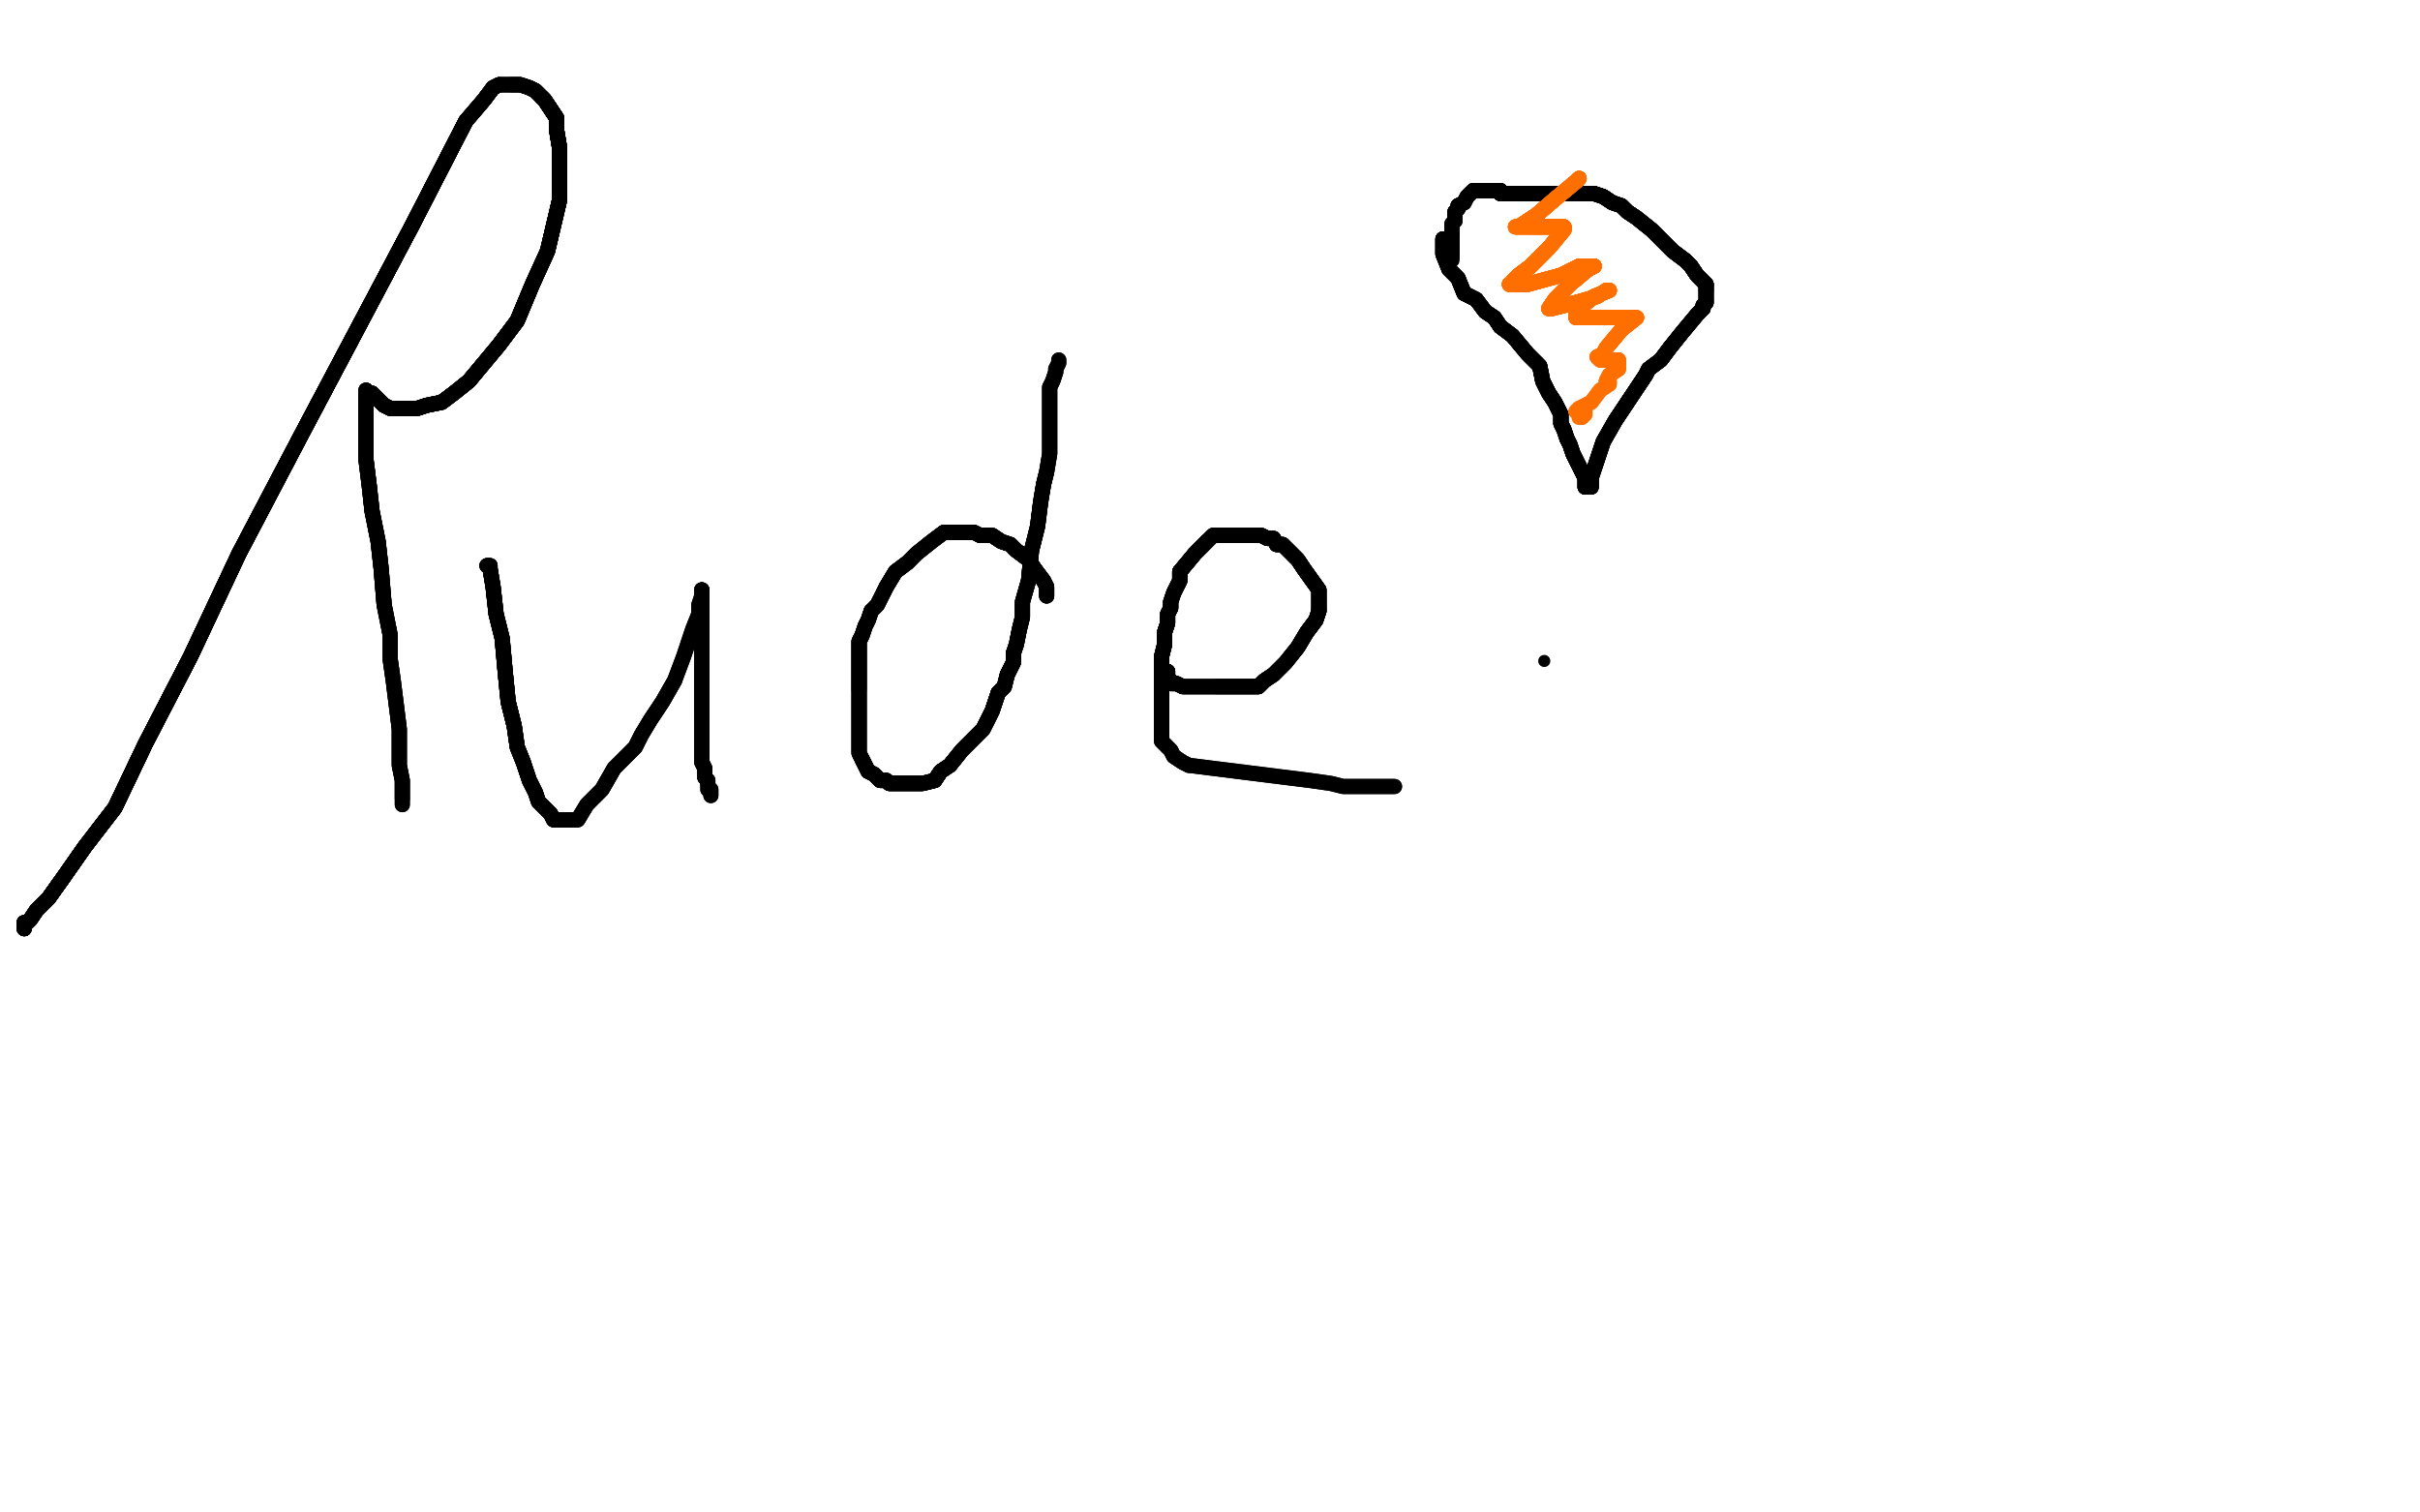 <?xml version="1.0" standalone="no"?>
<!DOCTYPE svg PUBLIC "-//W3C//DTD SVG 1.1//EN"
"http://www.w3.org/Graphics/SVG/1.1/DTD/svg11.dtd">

<svg width="800" height="500" version="1.1" xmlns="http://www.w3.org/2000/svg" xmlns:xlink="http://www.w3.org/1999/xlink" style="stroke-antialiasing: false"><desc>This SVG has been created on https://colorillo.com/</desc><rect x='0' y='0' width='800' height='500' style='fill: rgb(255,255,255); stroke-width:0' /><polyline points="8,307 8,306 8,305 9,305 10,304 12,301 16,297 21,290" style="fill: none; stroke: #black; stroke-width: 5; stroke-linejoin: round; stroke-linecap: round; stroke-antialiasing: false; stroke-antialias: 0; opacity: 1.0"/>
<polyline points="8,307 8,306 8,305 9,305 10,304 12,301 16,297 21,290 28,280 38,267 48,246 63,217 79,183 100,143 118,109 136,75 154,40" style="fill: none; stroke: #black; stroke-width: 5; stroke-linejoin: round; stroke-linecap: round; stroke-antialiasing: false; stroke-antialias: 0; opacity: 1.0"/>
<polyline points="8,307 8,306 8,305 9,305 10,304 12,301 16,297 21,290 28,280 38,267 48,246 63,217 79,183 100,143 118,109 136,75 154,40 160,33 163,29 165,28 165,28 165,28" style="fill: none; stroke: #black; stroke-width: 5; stroke-linejoin: round; stroke-linecap: round; stroke-antialiasing: false; stroke-antialias: 0; opacity: 1.0"/>
<polyline points="8,307 8,306 8,305 9,305 10,304 12,301 16,297 21,290 28,280 38,267 48,246 63,217 79,183 100,143 118,109 136,75 154,40 160,33 163,29 165,28 165,28" style="fill: none; stroke: #black; stroke-width: 5; stroke-linejoin: round; stroke-linecap: round; stroke-antialiasing: false; stroke-antialias: 0; opacity: 1.0"/>
<polyline points="8,307 8,306 8,305 9,305 10,304 12,301 16,297 21,290 28,280 38,267 48,246 63,217 79,183 100,143 118,109 136,75 154,40 160,33 163,29 165,28 165,28 165,28 166,28 167,28 169,28 172,28 175,29 177,30 179,32 180,33 182,36 184,39" style="fill: none; stroke: #black; stroke-width: 5; stroke-linejoin: round; stroke-linecap: round; stroke-antialiasing: false; stroke-antialias: 0; opacity: 1.0"/>
<polyline points="8,307 8,306 8,305 9,305 10,304 12,301 16,297 21,290 28,280 38,267 48,246 63,217 79,183 100,143 118,109 136,75 154,40 160,33 163,29 165,28 165,28 165,28 166,28 167,28 169,28 172,28 175,29 177,30 179,32 180,33 182,36 184,39 184,43 185,49 185,56 185,66 181,83 176,94 171,106 165,114 160,120 155,126" style="fill: none; stroke: #black; stroke-width: 5; stroke-linejoin: round; stroke-linecap: round; stroke-antialiasing: false; stroke-antialias: 0; opacity: 1.0"/>
<polyline points="10,304 12,301 16,297 21,290 28,280 38,267 48,246 63,217 79,183 100,143 118,109 136,75 154,40 160,33 163,29 165,28 165,28 165,28 166,28 167,28 169,28 172,28 175,29 177,30 179,32 180,33 182,36 184,39 184,43 185,49 185,56 185,66 181,83 176,94 171,106 165,114 160,120 155,126 150,130 146,133 141,134 138,135 135,135 132,135 129,135 127,134 125,132 124,131" style="fill: none; stroke: #black; stroke-width: 5; stroke-linejoin: round; stroke-linecap: round; stroke-antialiasing: false; stroke-antialias: 0; opacity: 1.0"/>
<polyline points="16,297 21,290 28,280 38,267 48,246 63,217 79,183 100,143 118,109 136,75 154,40 160,33 163,29 165,28 165,28 165,28 166,28 167,28 169,28 172,28 175,29 177,30 179,32 180,33 182,36 184,39 184,43 185,49 185,56 185,66 181,83 176,94 171,106 165,114 160,120 155,126 150,130 146,133 141,134 138,135 135,135 132,135 129,135 127,134 125,132 124,131 123,130 122,130 121,129" style="fill: none; stroke: #black; stroke-width: 5; stroke-linejoin: round; stroke-linecap: round; stroke-antialiasing: false; stroke-antialias: 0; opacity: 1.0"/>
<polyline points="169,28 172,28 175,29 177,30 179,32 180,33 182,36 184,39 184,43 185,49 185,56 185,66 181,83 176,94 171,106 165,114 160,120 155,126 150,130 146,133 141,134 138,135 135,135 132,135 129,135 127,134 125,132 124,131 123,130 122,130 121,129 121,130 121,133 121,138 121,145 121,152 122,160 123,169 125,179 126,188 127,200" style="fill: none; stroke: #black; stroke-width: 5; stroke-linejoin: round; stroke-linecap: round; stroke-antialiasing: false; stroke-antialias: 0; opacity: 1.0"/>
<polyline points="175,29 177,30 179,32 180,33 182,36 184,39 184,43 185,49 185,56 185,66 181,83 176,94 171,106 165,114 160,120 155,126 150,130 146,133 141,134 138,135 135,135 132,135 129,135 127,134 125,132 124,131 123,130 122,130 121,129 121,130 121,133 121,138 121,145 121,152 122,160 123,169 125,179 126,188 127,200 129,210 129,218 130,225 131,233 132,241 132,248 132,253 133,258 133,262 133,264" style="fill: none; stroke: #black; stroke-width: 5; stroke-linejoin: round; stroke-linecap: round; stroke-antialiasing: false; stroke-antialias: 0; opacity: 1.0"/>
<polyline points="179,32 180,33 182,36 184,39 184,43 185,49 185,56 185,66 181,83 176,94 171,106 165,114 160,120 155,126 150,130 146,133 141,134 138,135 135,135 132,135 129,135 127,134 125,132 124,131 123,130 122,130 121,129 121,130 121,133 121,138 121,145 121,152 122,160 123,169 125,179 126,188 127,200 129,210 129,218 130,225 131,233 132,241 132,248 132,253 133,258 133,262 133,264 133,265 133,266" style="fill: none; stroke: #black; stroke-width: 5; stroke-linejoin: round; stroke-linecap: round; stroke-antialiasing: false; stroke-antialias: 0; opacity: 1.0"/>
<polyline points="179,32 180,33 182,36 184,39 184,43 185,49 185,56 185,66 181,83 176,94 171,106 165,114 160,120 155,126 150,130 146,133 141,134 138,135 135,135 132,135 129,135 127,134 125,132 124,131 123,130 122,130 121,129 121,130 121,133 121,138 121,145 121,152 122,160 123,169 125,179 126,188 127,200 129,210 129,218 130,225 131,233 132,241 132,248 132,253 133,258 133,262 133,264 133,265 133,266" style="fill: none; stroke: #black; stroke-width: 5; stroke-linejoin: round; stroke-linecap: round; stroke-antialiasing: false; stroke-antialias: 0; opacity: 1.0"/>
<polyline points="161,187 162,187 162,188 163,194 164,203 166,211 167,222 168,232 170,240 171,247 173,252" style="fill: none; stroke: #black; stroke-width: 5; stroke-linejoin: round; stroke-linecap: round; stroke-antialiasing: false; stroke-antialias: 0; opacity: 1.0"/>
<polyline points="161,187 162,187 162,188 163,194 164,203 166,211 167,222 168,232 170,240 171,247 173,252 175,258 177,262 178,265 180,267 182,269 183,271 185,271 186,271 187,271 189,271" style="fill: none; stroke: #black; stroke-width: 5; stroke-linejoin: round; stroke-linecap: round; stroke-antialiasing: false; stroke-antialias: 0; opacity: 1.0"/>
<polyline points="161,187 162,187 162,188 163,194 164,203 166,211 167,222 168,232 170,240 171,247 173,252 175,258 177,262 178,265 180,267 182,269 183,271 185,271 186,271 187,271 189,271 191,271 194,266 199,261 203,254 210,247 212,243 215,238 219,232 223,225" style="fill: none; stroke: #black; stroke-width: 5; stroke-linejoin: round; stroke-linecap: round; stroke-antialiasing: false; stroke-antialias: 0; opacity: 1.0"/>
<polyline points="161,187 162,187 162,188 163,194 164,203 166,211 167,222 168,232 170,240 171,247 173,252 175,258 177,262 178,265 180,267 182,269 183,271 185,271 186,271 187,271 189,271 191,271 194,266 199,261 203,254 210,247 212,243 215,238 219,232 223,225 226,217 229,208 231,203 231,200 232,197 232,196 232,195" style="fill: none; stroke: #black; stroke-width: 5; stroke-linejoin: round; stroke-linecap: round; stroke-antialiasing: false; stroke-antialias: 0; opacity: 1.0"/>
<polyline points="161,187 162,187 162,188 163,194 164,203 166,211 167,222 168,232 170,240 171,247 173,252 175,258 177,262 178,265 180,267 182,269 183,271 185,271 186,271 187,271 189,271 191,271 194,266 199,261 203,254 210,247 212,243 215,238 219,232 223,225 226,217 229,208 231,203 231,200 232,197 232,196 232,195 232,196 232,198 232,203 232,209 232,215 232,236" style="fill: none; stroke: #black; stroke-width: 5; stroke-linejoin: round; stroke-linecap: round; stroke-antialiasing: false; stroke-antialias: 0; opacity: 1.0"/>
<polyline points="232,195 232,196 232,198 232,203 232,209 232,215 232,236 232,239 232,242 232,245 232,247 232,250 232,252 233,254 233,256 233,257 234,258 234,259" style="fill: none; stroke: #black; stroke-width: 5; stroke-linejoin: round; stroke-linecap: round; stroke-antialiasing: false; stroke-antialias: 0; opacity: 1.0"/>
<polyline points="232,195 232,196 232,198 232,203 232,209 232,215 232,236 232,239 232,242 232,245 232,247 232,250 232,252 233,254 233,256 233,257 234,258 234,259 234,260 234,261 235,261 235,262 235,263" style="fill: none; stroke: #black; stroke-width: 5; stroke-linejoin: round; stroke-linecap: round; stroke-antialiasing: false; stroke-antialias: 0; opacity: 1.0"/>
<polyline points="232,195 232,196 232,198 232,203 232,209 232,215 232,236 232,239 232,242 232,245 232,247 232,250 232,252 233,254 233,256 233,257 234,258 234,259 234,260 234,261 235,261 235,262 235,263" style="fill: none; stroke: #black; stroke-width: 5; stroke-linejoin: round; stroke-linecap: round; stroke-antialiasing: false; stroke-antialias: 0; opacity: 1.0"/>
<polyline points="346,197 346,194 345,192 342,188 340,185 336,182 334,180 331,179 328,177 326,177 324,177" style="fill: none; stroke: #black; stroke-width: 5; stroke-linejoin: round; stroke-linecap: round; stroke-antialiasing: false; stroke-antialias: 0; opacity: 1.0"/>
<polyline points="346,197 346,194 345,192 342,188 340,185 336,182 334,180 331,179 328,177 326,177 324,177 322,176 320,176 317,176 315,176 312,176 308,179 303,183 300,186 296,189 293,194" style="fill: none; stroke: #black; stroke-width: 5; stroke-linejoin: round; stroke-linecap: round; stroke-antialiasing: false; stroke-antialias: 0; opacity: 1.0"/>
<polyline points="346,197 346,194 345,192 342,188 340,185 336,182 334,180 331,179 328,177 326,177 324,177 322,176 320,176 317,176 315,176 312,176 308,179 303,183 300,186 296,189 293,194 290,200 288,202 287,205 286,207 285,210 284,212 284,215 284,219 284,224 284,228" style="fill: none; stroke: #black; stroke-width: 5; stroke-linejoin: round; stroke-linecap: round; stroke-antialiasing: false; stroke-antialias: 0; opacity: 1.0"/>
<polyline points="346,197 346,194 345,192 342,188 340,185 336,182 334,180 331,179 328,177 326,177 324,177 322,176 320,176 317,176 315,176 312,176 308,179 303,183 300,186 296,189 293,194 290,200 288,202 287,205 286,207 285,210 284,212 284,215 284,219 284,224 284,228 284,231 284,235 284,238 284,242 284,245 284,247 284,249 285,251 286,253 287,255" style="fill: none; stroke: #black; stroke-width: 5; stroke-linejoin: round; stroke-linecap: round; stroke-antialiasing: false; stroke-antialias: 0; opacity: 1.0"/>
<polyline points="345,192 342,188 340,185 336,182 334,180 331,179 328,177 326,177 324,177 322,176 320,176 317,176 315,176 312,176 308,179 303,183 300,186 296,189 293,194 290,200 288,202 287,205 286,207 285,210 284,212 284,215 284,219 284,224 284,228 284,231 284,235 284,238 284,242 284,245 284,247 284,249 285,251 286,253 287,255 289,256 291,258 293,258 294,259 297,259 300,259 303,259 305,259 309,258 311,255" style="fill: none; stroke: #black; stroke-width: 5; stroke-linejoin: round; stroke-linecap: round; stroke-antialiasing: false; stroke-antialias: 0; opacity: 1.0"/>
<polyline points="300,186 296,189 293,194 290,200 288,202 287,205 286,207 285,210 284,212 284,215 284,219 284,224 284,228 284,231 284,235 284,238 284,242 284,245 284,247 284,249 285,251 286,253 287,255 289,256 291,258 293,258 294,259 297,259 300,259 303,259 305,259 309,258 311,255 314,253 318,248 325,241 328,235 330,229 332,227 333,223 335,219 335,216" style="fill: none; stroke: #black; stroke-width: 5; stroke-linejoin: round; stroke-linecap: round; stroke-antialiasing: false; stroke-antialias: 0; opacity: 1.0"/>
<polyline points="288,202 287,205 286,207 285,210 284,212 284,215 284,219 284,224 284,228 284,231 284,235 284,238 284,242 284,245 284,247 284,249 285,251 286,253 287,255 289,256 291,258 293,258 294,259 297,259 300,259 303,259 305,259 309,258 311,255 314,253 318,248 325,241 328,235 330,229 332,227 333,223 335,219 335,216 336,213 337,208 338,204 338,199 340,192 341,182 343,174 344,166 345,160 346,156" style="fill: none; stroke: #black; stroke-width: 5; stroke-linejoin: round; stroke-linecap: round; stroke-antialiasing: false; stroke-antialias: 0; opacity: 1.0"/>
<polyline points="285,251 286,253 287,255 289,256 291,258 293,258 294,259 297,259 300,259 303,259 305,259 309,258 311,255 314,253 318,248 325,241 328,235 330,229 332,227 333,223 335,219 335,216 336,213 337,208 338,204 338,199 340,192 341,182 343,174 344,166 345,160 346,156 347,150 347,146 347,143 347,141 347,137 347,134 347,131 347,128 348,126 349,123 349,122 350,120 350,119" style="fill: none; stroke: #black; stroke-width: 5; stroke-linejoin: round; stroke-linecap: round; stroke-antialiasing: false; stroke-antialias: 0; opacity: 1.0"/>
<polyline points="285,251 286,253 287,255 289,256 291,258 293,258 294,259 297,259 300,259 303,259 305,259 309,258 311,255 314,253 318,248 325,241 328,235 330,229 332,227 333,223 335,219 335,216 336,213 337,208 338,204 338,199 340,192 341,182 343,174 344,166 345,160 346,156 347,150 347,146 347,143 347,141 347,137 347,134 347,131 347,128 348,126 349,123 349,122 350,120 350,119" style="fill: none; stroke: #black; stroke-width: 5; stroke-linejoin: round; stroke-linecap: round; stroke-antialiasing: false; stroke-antialias: 0; opacity: 1.0"/>
<polyline points="285,251 286,253 287,255 289,256 291,258 293,258 294,259 297,259 300,259 303,259 305,259 309,258 311,255 314,253 318,248 325,241 328,235 330,229 332,227 333,223 335,219 335,216 336,213 337,208 338,204 338,199 340,192 341,182 343,174 344,166 345,160 346,156 347,150 347,146 347,143 347,141 347,137 347,134 347,131 347,128 348,126 349,123" style="fill: none; stroke: #black; stroke-width: 5; stroke-linejoin: round; stroke-linecap: round; stroke-antialiasing: false; stroke-antialias: 0; opacity: 1.0"/>
<polyline points="386,222 386,223 386,224 386,225 387,225 387,226 389,226" style="fill: none; stroke: #black; stroke-width: 5; stroke-linejoin: round; stroke-linecap: round; stroke-antialiasing: false; stroke-antialias: 0; opacity: 1.0"/>
<polyline points="386,222 386,223 386,224 386,225 387,225 387,226 389,226 391,227 394,227 398,227 402,227 405,227 408,227 411,227 414,227 416,227 418,225 421,223" style="fill: none; stroke: #black; stroke-width: 5; stroke-linejoin: round; stroke-linecap: round; stroke-antialiasing: false; stroke-antialias: 0; opacity: 1.0"/>
<polyline points="386,222 386,223 386,224 386,225 387,225 387,226 389,226 391,227 394,227 398,227 402,227 405,227 408,227 411,227 414,227 416,227 418,225 421,223 425,219 429,214 432,209 435,205 436,202 436,201" style="fill: none; stroke: #black; stroke-width: 5; stroke-linejoin: round; stroke-linecap: round; stroke-antialiasing: false; stroke-antialias: 0; opacity: 1.0"/>
<polyline points="386,222 386,223 386,224 386,225 387,225 387,226 389,226 391,227 394,227 398,227 402,227 405,227 408,227 411,227 414,227 416,227 418,225 421,223 425,219 429,214 432,209 435,205 436,202 436,201 436,199 436,195 431,188 429,185 427,183 426,182 424,180 422,180 421,178 419,178" style="fill: none; stroke: #black; stroke-width: 5; stroke-linejoin: round; stroke-linecap: round; stroke-antialiasing: false; stroke-antialias: 0; opacity: 1.0"/>
<polyline points="386,222 386,223 386,224 386,225 387,225 387,226 389,226 391,227 394,227 398,227 402,227 405,227 408,227 411,227 414,227 416,227 418,225 421,223 425,219 429,214 432,209 435,205 436,202 436,201 436,199 436,195 431,188 429,185 427,183 426,182 424,180 422,180 421,178 419,178 417,177 414,177 411,177 407,177 404,177 401,177 399,179 397,181 395,183 390,189" style="fill: none; stroke: #black; stroke-width: 5; stroke-linejoin: round; stroke-linecap: round; stroke-antialiasing: false; stroke-antialias: 0; opacity: 1.0"/>
<polyline points="402,227 405,227 408,227 411,227 414,227 416,227 418,225 421,223 425,219 429,214 432,209 435,205 436,202 436,201 436,199 436,195 431,188 429,185 427,183 426,182 424,180 422,180 421,178 419,178 417,177 414,177 411,177 407,177 404,177 401,177 399,179 397,181 395,183 390,189 390,192 388,196 387,199 387,201 386,203 386,206 385,209 385,213 384,217 384,220 384,223" style="fill: none; stroke: #black; stroke-width: 5; stroke-linejoin: round; stroke-linecap: round; stroke-antialiasing: false; stroke-antialias: 0; opacity: 1.0"/>
<polyline points="432,209 435,205 436,202 436,201 436,199 436,195 431,188 429,185 427,183 426,182 424,180 422,180 421,178 419,178 417,177 414,177 411,177 407,177 404,177 401,177 399,179 397,181 395,183 390,189 390,192 388,196 387,199 387,201 386,203 386,206 385,209 385,213 384,217 384,220 384,223 384,225 384,228 384,230 384,233 384,235 384,237 384,239 384,241 384,243 384,244" style="fill: none; stroke: #black; stroke-width: 5; stroke-linejoin: round; stroke-linecap: round; stroke-antialiasing: false; stroke-antialias: 0; opacity: 1.0"/>
<polyline points="436,202 436,201 436,199 436,195 431,188 429,185 427,183 426,182 424,180 422,180 421,178 419,178 417,177 414,177 411,177 407,177 404,177 401,177 399,179 397,181 395,183 390,189 390,192 388,196 387,199 387,201 386,203 386,206 385,209 385,213 384,217 384,220 384,223 384,225 384,228 384,230 384,233 384,235 384,237 384,239 384,241 384,243 384,244 384,245 386,247 387,248 388,250 391,252 393,253" style="fill: none; stroke: #black; stroke-width: 5; stroke-linejoin: round; stroke-linecap: round; stroke-antialiasing: false; stroke-antialias: 0; opacity: 1.0"/>
<polyline points="399,179 397,181 395,183 390,189 390,192 388,196 387,199 387,201 386,203 386,206 385,209 385,213 384,217 384,220 384,223 384,225 384,228 384,230 384,233 384,235 384,237 384,239 384,241 384,243 384,244 384,245 386,247 387,248 388,250 391,252 393,253 433,258 440,259 444,260 448,260 451,260 454,260 457,260 458,260 460,260 461,260" style="fill: none; stroke: #black; stroke-width: 5; stroke-linejoin: round; stroke-linecap: round; stroke-antialiasing: false; stroke-antialias: 0; opacity: 1.0"/>
<polyline points="399,179 397,181 395,183 390,189 390,192 388,196 387,199 387,201 386,203 386,206 385,209 385,213 384,217 384,220 384,223 384,225 384,228 384,230 384,233 384,235 384,237 384,239 384,241 384,243 384,244 384,245 386,247 387,248 388,250 391,252 393,253 433,258 440,259 444,260 448,260 451,260 454,260 457,260 458,260 460,260 461,260" style="fill: none; stroke: #black; stroke-width: 5; stroke-linejoin: round; stroke-linecap: round; stroke-antialiasing: false; stroke-antialias: 0; opacity: 1.0"/>
<circle cx="510.5" cy="218.5" r="2" style="fill: #black; stroke-antialiasing: false; stroke-antialias: 0; opacity: 1.0"/>
<polyline points="477,79 477,80 477,81 477,84 479,89 482,92 484,97 488,99 491,103 494,105 496,108" style="fill: none; stroke: #black; stroke-width: 5; stroke-linejoin: round; stroke-linecap: round; stroke-antialiasing: false; stroke-antialias: 0; opacity: 1.0"/>
<polyline points="477,79 477,80 477,81 477,84 479,89 482,92 484,97 488,99 491,103 494,105 496,108 500,111 505,117 509,121 510,126 512,130 514,133 516,137 516,140 517,142 518,145" style="fill: none; stroke: #black; stroke-width: 5; stroke-linejoin: round; stroke-linecap: round; stroke-antialiasing: false; stroke-antialias: 0; opacity: 1.0"/>
<polyline points="477,79 477,80 477,81 477,84 479,89 482,92 484,97 488,99 491,103 494,105 496,108 500,111 505,117 509,121 510,126 512,130 514,133 516,137 516,140 517,142 518,145 519,147 520,150 521,152 522,154 523,156 524,158 524,160 524,161 525,161" style="fill: none; stroke: #black; stroke-width: 5; stroke-linejoin: round; stroke-linecap: round; stroke-antialiasing: false; stroke-antialias: 0; opacity: 1.0"/>
<polyline points="477,79 477,80 477,81 477,84 479,89 482,92 484,97 488,99 491,103 494,105 496,108 500,111 505,117 509,121 510,126 512,130 514,133 516,137 516,140 517,142 518,145 519,147 520,150 521,152 522,154 523,156 524,158 524,160 524,161 525,161 526,161 526,158 528,152 530,146 534,139 538,133 544,124 545,122 549,119 552,115" style="fill: none; stroke: #black; stroke-width: 5; stroke-linejoin: round; stroke-linecap: round; stroke-antialiasing: false; stroke-antialias: 0; opacity: 1.0"/>
<polyline points="477,79 477,80 477,81 477,84 479,89 482,92 484,97 488,99 491,103 494,105 496,108 500,111 505,117 509,121 510,126 512,130 514,133 516,137 516,140 517,142 518,145 519,147 520,150 521,152 522,154 523,156 524,158 524,160 524,161 525,161 526,161 526,158 528,152 530,146 534,139 538,133 544,124 545,122 549,119 552,115 556,110 561,104 563,102 563,101 564,100" style="fill: none; stroke: #black; stroke-width: 5; stroke-linejoin: round; stroke-linecap: round; stroke-antialiasing: false; stroke-antialias: 0; opacity: 1.0"/>
<polyline points="496,108 500,111 505,117 509,121 510,126 512,130 514,133 516,137 516,140 517,142 518,145 519,147 520,150 521,152 522,154 523,156 524,158 524,160 524,161 525,161 526,161 526,158 528,152 530,146 534,139 538,133 544,124 545,122 549,119 552,115 556,110 561,104 563,102 563,101 564,100 564,99 564,98 564,97 564,96 564,95 564,94 563,93 561,91 559,88 557,86" style="fill: none; stroke: #black; stroke-width: 5; stroke-linejoin: round; stroke-linecap: round; stroke-antialiasing: false; stroke-antialias: 0; opacity: 1.0"/>
<polyline points="518,145 519,147 520,150 521,152 522,154 523,156 524,158 524,160 524,161 525,161 526,161 526,158 528,152 530,146 534,139 538,133 544,124 545,122 549,119 552,115 556,110 561,104 563,102 563,101 564,100 564,99 564,98 564,97 564,96 564,95 564,94 563,93 561,91 559,88 557,86 553,83 550,80 546,76 541,72 538,70 536,68 533,67 530,65 527,64 523,64" style="fill: none; stroke: #black; stroke-width: 5; stroke-linejoin: round; stroke-linecap: round; stroke-antialiasing: false; stroke-antialias: 0; opacity: 1.0"/>
<polyline points="526,161 526,158 528,152 530,146 534,139 538,133 544,124 545,122 549,119 552,115 556,110 561,104 563,102 563,101 564,100 564,99 564,98 564,97 564,96 564,95 564,94 563,93 561,91 559,88 557,86 553,83 550,80 546,76 541,72 538,70 536,68 533,67 530,65 527,64 523,64 520,64 516,64 514,64 511,64 508,64 506,64 504,64 503,64 502,64 499,64" style="fill: none; stroke: #black; stroke-width: 5; stroke-linejoin: round; stroke-linecap: round; stroke-antialiasing: false; stroke-antialias: 0; opacity: 1.0"/>
<polyline points="549,119 552,115 556,110 561,104 563,102 563,101 564,100 564,99 564,98 564,97 564,96 564,95 564,94 563,93 561,91 559,88 557,86 553,83 550,80 546,76 541,72 538,70 536,68 533,67 530,65 527,64 523,64 520,64 516,64 514,64 511,64 508,64 506,64 504,64 503,64 502,64 499,64 498,64 496,64 496,63 495,63 494,63 493,63 492,63 491,63 490,63" style="fill: none; stroke: #black; stroke-width: 5; stroke-linejoin: round; stroke-linecap: round; stroke-antialiasing: false; stroke-antialias: 0; opacity: 1.0"/>
<polyline points="564,96 564,95 564,94 563,93 561,91 559,88 557,86 553,83 550,80 546,76 541,72 538,70 536,68 533,67 530,65 527,64 523,64 520,64 516,64 514,64 511,64 508,64 506,64 504,64 503,64 502,64 499,64 498,64 496,64 496,63 495,63 494,63 493,63 492,63 491,63 490,63 489,63 488,63 487,63 485,65 484,67 482,68 482,69 481,70 481,71" style="fill: none; stroke: #black; stroke-width: 5; stroke-linejoin: round; stroke-linecap: round; stroke-antialiasing: false; stroke-antialias: 0; opacity: 1.0"/>
<polyline points="564,94 563,93 561,91 559,88 557,86 553,83 550,80 546,76 541,72 538,70 536,68 533,67 530,65 527,64 523,64 520,64 516,64 514,64 511,64 508,64 506,64 504,64 503,64 502,64 499,64 498,64 496,64 496,63 495,63 494,63 493,63 492,63 491,63 490,63 489,63 488,63 487,63 485,65 484,67 482,68 482,69 481,70 481,71 481,72 481,73 480,74 480,75 480,76 480,77" style="fill: none; stroke: #black; stroke-width: 5; stroke-linejoin: round; stroke-linecap: round; stroke-antialiasing: false; stroke-antialias: 0; opacity: 1.0"/>
<polyline points="530,65 527,64 523,64 520,64 516,64 514,64 511,64 508,64 506,64 504,64 503,64 502,64 499,64 498,64 496,64 496,63 495,63 494,63 493,63 492,63 491,63 490,63 489,63 488,63 487,63 485,65 484,67 482,68 482,69 481,70 481,71 481,72 481,73 480,74 480,75 480,76 480,77 480,79 480,80 480,81 480,82 480,83 480,84 480,85" style="fill: none; stroke: #black; stroke-width: 5; stroke-linejoin: round; stroke-linecap: round; stroke-antialiasing: false; stroke-antialias: 0; opacity: 1.0"/>
<polyline points="530,65 527,64 523,64 520,64 516,64 514,64 511,64 508,64 506,64 504,64 503,64 502,64 499,64 498,64 496,64 496,63 495,63 494,63 493,63 492,63 491,63 490,63 489,63 488,63 487,63 485,65 484,67 482,68 482,69 481,70 481,71 481,72 481,73 480,74 480,75 480,76 480,77 480,79 480,80 480,81 480,82 480,83 480,84 480,85 480,86" style="fill: none; stroke: #black; stroke-width: 5; stroke-linejoin: round; stroke-linecap: round; stroke-antialiasing: false; stroke-antialias: 0; opacity: 1.0"/>
<polyline points="522,59 521,60 515,65 508,71 505,73 502,75 501,75" style="fill: none; stroke: #ff6f00; stroke-width: 5; stroke-linejoin: round; stroke-linecap: round; stroke-antialiasing: false; stroke-antialias: 0; opacity: 1.0"/>
<polyline points="522,59 521,60 515,65 508,71 505,73 502,75 501,75 502,75 505,75 508,75 512,75 515,75 516,75 517,75" style="fill: none; stroke: #ff6f00; stroke-width: 5; stroke-linejoin: round; stroke-linecap: round; stroke-antialiasing: false; stroke-antialias: 0; opacity: 1.0"/>
<polyline points="522,59 521,60 515,65 508,71 505,73 502,75 501,75 502,75 505,75 508,75 512,75 515,75 516,75 517,75 517,76 512,82 506,88 502,91 500,93 500,94 499,94" style="fill: none; stroke: #ff6f00; stroke-width: 5; stroke-linejoin: round; stroke-linecap: round; stroke-antialiasing: false; stroke-antialias: 0; opacity: 1.0"/>
<polyline points="522,59 521,60 515,65 508,71 505,73 502,75 501,75 502,75 505,75 508,75 512,75 515,75 516,75 517,75 517,76 512,82 506,88 502,91 500,93 500,94 499,94 505,94 516,91 522,88 526,88 527,88 525,89" style="fill: none; stroke: #ff6f00; stroke-width: 5; stroke-linejoin: round; stroke-linecap: round; stroke-antialiasing: false; stroke-antialias: 0; opacity: 1.0"/>
<polyline points="522,59 521,60 515,65 508,71 505,73 502,75 501,75 502,75 505,75 508,75 512,75 515,75 516,75 517,75 517,76 512,82 506,88 502,91 500,93 500,94 499,94 505,94 516,91 522,88 526,88 527,88 525,89 519,94 514,99 512,102 513,102" style="fill: none; stroke: #ff6f00; stroke-width: 5; stroke-linejoin: round; stroke-linecap: round; stroke-antialiasing: false; stroke-antialias: 0; opacity: 1.0"/>
<polyline points="522,59 521,60 515,65 508,71 505,73 502,75 501,75 502,75 505,75 508,75 512,75 515,75 516,75 517,75 517,76 512,82 506,88 502,91 500,93 500,94 499,94 505,94 516,91 522,88 526,88 527,88 525,89 519,94 514,99 512,102 513,102 521,100 528,98 531,96 532,96 527,98 522,102" style="fill: none; stroke: #ff6f00; stroke-width: 5; stroke-linejoin: round; stroke-linecap: round; stroke-antialiasing: false; stroke-antialias: 0; opacity: 1.0"/>
<polyline points="522,59 521,60 515,65 508,71 505,73 502,75 501,75 502,75 505,75 508,75 512,75 515,75 516,75 517,75 517,76 512,82 506,88 502,91 500,93 500,94 499,94 505,94 516,91 522,88 526,88 527,88 525,89 519,94 514,99 512,102 513,102 521,100 528,98 531,96 532,96 527,98 522,102 521,104 521,105 526,105 532,105 538,105 540,105" style="fill: none; stroke: #ff6f00; stroke-width: 5; stroke-linejoin: round; stroke-linecap: round; stroke-antialiasing: false; stroke-antialias: 0; opacity: 1.0"/>
<polyline points="522,59 521,60 515,65 508,71 505,73 502,75 501,75 502,75 505,75 508,75 512,75 515,75 516,75 517,75 517,76 512,82 506,88 502,91 500,93 500,94 499,94 505,94 516,91 522,88 526,88 527,88 525,89 519,94 514,99 512,102 513,102 521,100 528,98 531,96 532,96 527,98 522,102 521,104 521,105 526,105 532,105 538,105 540,105 541,105 536,109 531,115 530,117 528,118" style="fill: none; stroke: #ff6f00; stroke-width: 5; stroke-linejoin: round; stroke-linecap: round; stroke-antialiasing: false; stroke-antialias: 0; opacity: 1.0"/>
<polyline points="505,75 508,75 512,75 515,75 516,75 517,75 517,76 512,82 506,88 502,91 500,93 500,94 499,94 505,94 516,91 522,88 526,88 527,88 525,89 519,94 514,99 512,102 513,102 521,100 528,98 531,96 532,96 527,98 522,102 521,104 521,105 526,105 532,105 538,105 540,105 541,105 536,109 531,115 530,117 528,118 529,119 532,119 534,119 535,119 535,120 535,122" style="fill: none; stroke: #ff6f00; stroke-width: 5; stroke-linejoin: round; stroke-linecap: round; stroke-antialiasing: false; stroke-antialias: 0; opacity: 1.0"/>
<polyline points="505,75 508,75 512,75 515,75 516,75 517,75 517,76 512,82 506,88 502,91 500,93 500,94 499,94 505,94 516,91 522,88 526,88 527,88 525,89 519,94 514,99 512,102 513,102 521,100 528,98 531,96 532,96 527,98 522,102 521,104 521,105 526,105 532,105 538,105 540,105 541,105 536,109 531,115 530,117 528,118 529,119 532,119 534,119 535,119 535,120 535,122 532,124 531,126" style="fill: none; stroke: #ff6f00; stroke-width: 5; stroke-linejoin: round; stroke-linecap: round; stroke-antialiasing: false; stroke-antialias: 0; opacity: 1.0"/>
<polyline points="506,88 502,91 500,93 500,94 499,94 505,94 516,91 522,88 526,88 527,88 525,89 519,94 514,99 512,102 513,102 521,100 528,98 531,96 532,96 527,98 522,102 521,104 521,105 526,105 532,105 538,105 540,105 541,105 536,109 531,115 530,117 528,118 529,119 532,119 534,119 535,119 535,120 535,122 532,124 531,126 532,126 532,127 529,129 526,133 522,135 521,136" style="fill: none; stroke: #ff6f00; stroke-width: 5; stroke-linejoin: round; stroke-linecap: round; stroke-antialiasing: false; stroke-antialias: 0; opacity: 1.0"/>
<polyline points="506,88 502,91 500,93 500,94 499,94 505,94 516,91 522,88 526,88 527,88 525,89 519,94 514,99 512,102 513,102 521,100 528,98 531,96 532,96 527,98 522,102 521,104 521,105 526,105 532,105 538,105 540,105 541,105 536,109 531,115 530,117 528,118 529,119 532,119 534,119 535,119 535,120 535,122 532,124 531,126 532,126 532,127 529,129 526,133 522,135 521,136 524,136 524,137 523,138 522,138" style="fill: none; stroke: #ff6f00; stroke-width: 5; stroke-linejoin: round; stroke-linecap: round; stroke-antialiasing: false; stroke-antialias: 0; opacity: 1.0"/>
</svg>
